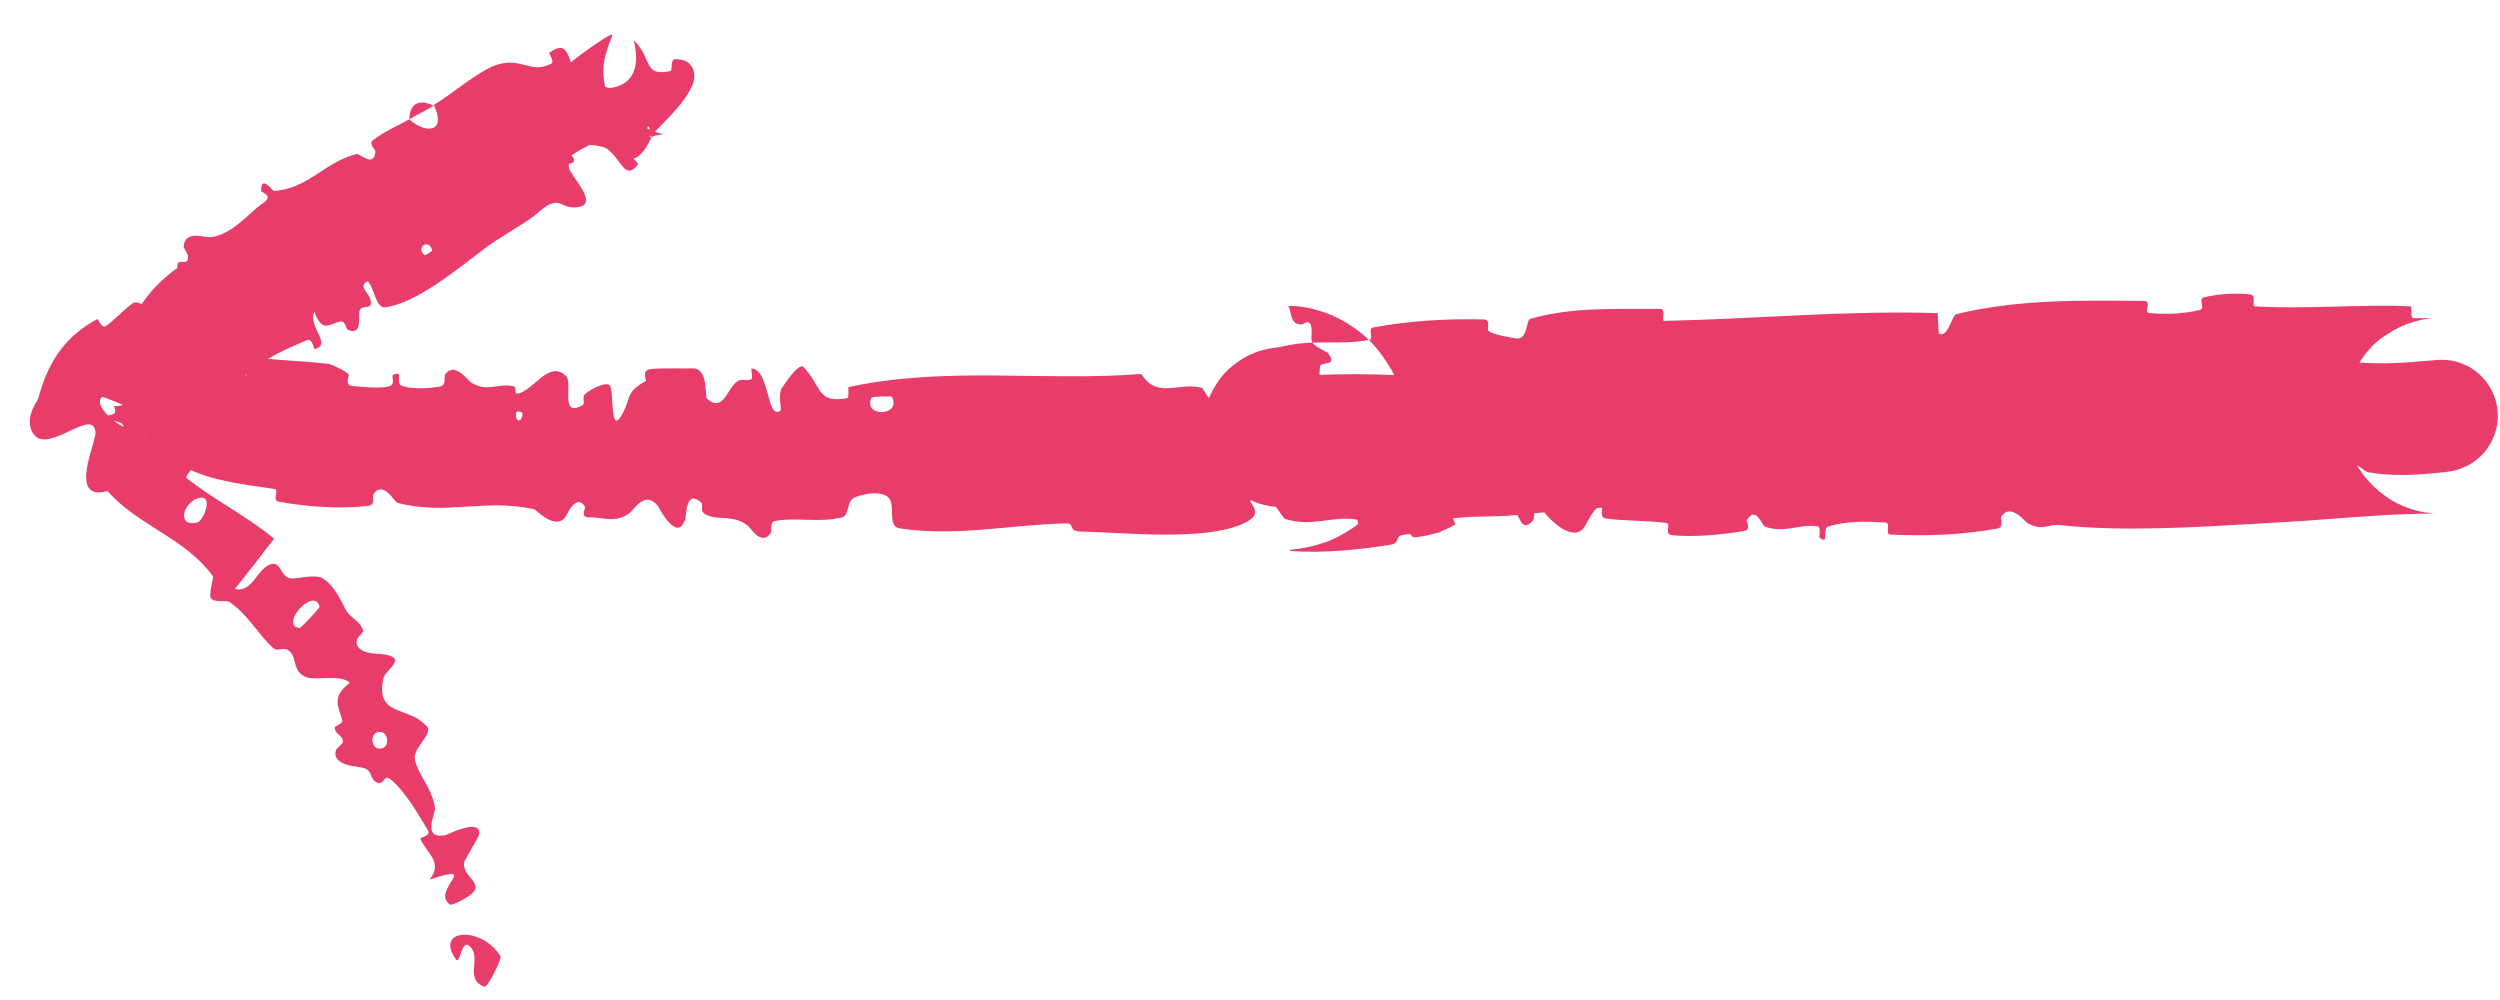 <?xml version="1.0" encoding="UTF-8"?> <svg xmlns="http://www.w3.org/2000/svg" width="40" height="16" viewBox="0 0 40 16" fill="none"><path d="M20.649 8.814C21.133 8.857 21.756 8.796 22.252 8.715C22.401 8.69 22.324 8.584 22.43 8.562C22.641 8.519 22.843 8.569 23.037 8.518C23.103 8.501 23.019 8.334 23.089 8.319C23.485 8.242 23.845 8.281 24.245 8.242C26.195 8.049 28.106 7.971 30.077 7.878C30.726 7.848 31.521 7.689 32.186 7.75C32.265 7.757 32.219 7.905 32.234 7.917C32.473 8.101 32.392 7.804 32.545 7.763C33.145 7.602 33.829 7.582 34.405 7.634C34.659 7.656 34.408 7.951 34.66 7.784C34.677 7.773 34.612 7.617 34.681 7.6C34.837 7.561 35.126 7.586 35.24 7.573C35.474 7.546 35.517 7.547 35.736 7.543C36.026 7.536 36.39 7.455 36.708 7.487C36.775 7.495 36.688 7.656 36.795 7.682C36.892 7.708 37.196 7.691 37.294 7.652C37.391 7.614 37.348 7.488 37.365 7.459C37.501 7.213 37.831 7.547 37.884 7.555C38.094 7.588 38.242 7.601 38.459 7.599C38.557 7.599 38.63 7.595 38.722 7.589C38.841 7.583 38.914 7.575 39.005 7.565C39.049 7.561 39.077 7.558 39.122 7.553C39.135 7.552 39.149 7.55 39.176 7.546C39.19 7.544 39.207 7.542 39.238 7.535C39.283 7.521 39.27 7.547 39.485 7.448C39.541 7.417 39.618 7.376 39.727 7.261C39.831 7.155 39.987 6.9 39.962 6.591C39.939 6.281 39.776 6.087 39.679 5.997C39.576 5.903 39.506 5.869 39.455 5.844C39.264 5.761 39.246 5.777 39.206 5.767C39.145 5.758 39.132 5.759 39.113 5.758C38.973 5.756 38.983 5.762 38.934 5.765C38.864 5.773 38.7 5.78 38.651 5.788C38.515 5.803 38.25 5.813 38.108 5.813C37.586 5.81 37.068 5.753 36.495 5.754C36.465 5.754 36.434 5.755 36.404 5.755C35.76 5.766 35.233 5.854 34.621 5.84C34.557 5.839 34.631 5.65 34.554 5.648C33.702 5.628 32.887 5.651 32.04 5.783C31.957 5.796 32.065 5.961 31.982 5.985C31.472 6.123 30.656 6.456 30.351 5.737C30 5.768 29.59 5.801 29.271 5.949C29.071 6.044 29.266 6.223 29.022 6.148C28.967 6.132 29.036 5.973 28.954 5.96C28.599 5.905 28.222 5.961 27.871 5.883C27.801 5.866 27.818 5.725 27.798 5.699C27.634 5.495 27.349 5.839 27.291 5.864C26.831 6.054 26.49 5.986 26.059 5.995C25.959 5.997 26.075 5.805 25.979 5.801C25.477 5.779 24.961 5.8 24.472 5.888C24.363 5.909 24.465 6.07 24.413 6.088C24.185 6.164 24.132 5.859 23.912 5.926C23.865 5.94 23.892 6.079 23.884 6.094C23.753 6.334 23.637 5.996 23.603 5.989C23.17 5.889 22.895 6.243 22.483 6.194C22.433 6.188 22.545 6.012 22.405 6.005C21.472 5.958 20.486 6.003 19.563 6.136C19.422 6.157 19.521 6.289 19.513 6.305C19.366 6.558 19.273 6.217 19.226 6.204C18.845 6.109 18.517 6.391 18.26 5.983C16.7 6.107 15.144 5.856 13.581 6.192C13.561 6.195 13.595 6.364 13.554 6.371C13.536 6.374 13.518 6.376 13.502 6.379C13.071 6.437 13.152 6.185 12.856 5.873C12.779 5.792 12.537 6.172 12.516 6.199C12.439 6.302 12.512 6.552 12.486 6.572C12.267 6.726 12.314 5.902 12.023 5.896C12.014 5.897 12.049 6.049 12.024 6.064C11.947 6.11 11.874 6.048 11.8 6.099C11.627 6.216 11.575 6.615 11.309 6.376C11.277 6.345 11.337 5.879 11.076 5.894C10.967 5.901 10.534 5.882 10.392 5.909C10.261 5.935 10.346 6.088 10.337 6.095C9.984 6.284 10.114 6.371 9.935 6.661C9.757 6.95 9.825 6.25 9.759 6.17C9.693 6.09 9.426 6.246 9.364 6.302C9.3 6.357 9.374 6.455 9.318 6.486C8.949 6.685 9.171 6.133 9.057 6.018C8.787 5.745 8.534 6.256 8.284 6.297C8.216 6.308 8.278 6.192 8.215 6.179C7.958 6.126 7.808 6.282 7.538 6.121C7.49 6.095 7.273 5.772 7.121 5.993C7.099 6.025 7.149 6.158 7.046 6.182C6.886 6.217 6.594 6.229 6.437 6.176C6.309 6.136 6.47 5.932 6.305 5.988C6.232 6.013 6.355 6.146 6.22 6.183C6.091 6.22 5.751 6.189 5.63 6.175C5.51 6.16 5.59 6.005 5.581 5.993C5.523 5.926 5.286 5.826 5.27 5.824C4.791 5.765 4.237 5.762 3.926 5.689C3.899 5.691 3.893 5.656 3.956 5.77C4.022 5.924 3.916 6.04 3.929 6.011C3.935 5.984 4.029 5.904 4.119 5.845C4.305 5.72 4.527 5.608 4.757 5.508C4.81 5.485 4.864 5.462 4.918 5.441C4.996 5.41 5.022 5.587 5.035 5.584C5.323 5.52 4.918 5.215 5.028 4.99C5.158 5.312 5.236 5.203 5.432 5.146C5.526 5.118 5.541 5.262 5.555 5.27C5.777 5.385 5.746 5.105 5.744 5.045C5.738 4.826 5.938 4.985 5.935 4.838C5.931 4.691 5.709 4.587 5.881 4.5C5.986 4.585 6.01 4.939 6.164 4.917C6.75 4.837 7.54 4.112 7.913 3.864C8.284 3.62 8.421 3.564 8.621 3.392C8.982 3.078 8.957 3.374 9.267 3.311C9.575 3.247 9.138 2.823 9.105 2.694C9.071 2.564 9.179 2.651 9.184 2.565C9.187 2.479 9.051 2.464 9.134 2.379C9.221 2.293 9.614 2.302 9.723 2.388C9.955 2.57 10.002 2.899 10.209 2.627C10.221 2.611 10.083 2.518 10.13 2.465C10.327 2.252 10.536 2.058 10.74 1.837C10.838 1.73 10.941 1.614 11.026 1.468C11.061 1.395 11.125 1.317 11.104 1.152C11.052 0.952 10.884 0.949 10.808 0.947C10.805 0.947 10.802 0.947 10.799 0.947C10.72 0.952 10.768 1.132 10.724 1.138C10.282 1.227 10.45 0.947 10.14 0.643C10.242 1.068 10.132 1.334 9.814 1.4C9.618 1.444 9.613 1.253 9.445 1.157C9.394 1.129 9.287 1.292 9.237 1.215C9.069 0.963 9.115 0.607 8.79 0.844C8.777 0.855 8.876 0.99 8.824 1.016C8.501 1.19 8.358 0.92 7.972 1.03C7.669 1.117 7.239 1.505 6.94 1.679C7.15 2.116 6.816 2.151 6.549 1.909C6.354 2.019 6.129 2.111 5.958 2.251C5.9 2.299 6.007 2.402 6.006 2.42C5.989 2.696 5.754 2.453 5.705 2.464C5.184 2.598 4.933 3.019 4.383 3.056C4.364 3.057 4.17 2.779 4.178 3.059C4.179 3.078 4.397 3.129 4.201 3.256C4.003 3.384 3.72 3.761 3.361 3.796C3.277 3.803 2.961 3.676 2.939 3.941C2.936 3.977 3.006 4.046 3.008 4.108C3.014 4.307 2.789 4.045 2.844 4.352C2.897 4.66 2.813 4.968 2.433 4.976C2.42 4.977 2.214 4.789 2.127 4.85C2.082 4.882 2.035 4.922 1.988 4.963C1.886 5.053 1.786 5.152 1.693 5.218C1.628 5.264 1.57 5.099 1.557 5.105C1.062 5.371 0.779 5.759 0.618 6.354C0.608 6.407 0.524 6.502 0.491 6.638C0.455 6.772 0.485 6.942 0.613 7.011C0.904 7.142 1.486 6.546 1.527 6.91C1.55 7.038 1.191 7.773 1.513 7.871C1.564 7.885 1.632 7.883 1.72 7.856C2.212 8.417 2.945 8.593 3.405 9.217C3.426 9.245 3.322 9.537 3.383 9.583C3.475 9.652 3.611 9.59 3.68 9.638C3.97 9.837 4.121 10.139 4.366 10.364C4.459 10.45 4.53 10.32 4.64 10.427C4.643 10.429 4.646 10.432 4.648 10.435C4.747 10.544 4.685 10.734 4.882 10.828C5.034 10.899 5.427 10.78 5.596 10.921C5.308 11.159 5.404 11.266 5.476 11.527C5.49 11.578 5.355 11.614 5.356 11.642C5.357 11.755 5.495 11.761 5.486 11.874C5.484 11.902 5.381 11.977 5.374 12.004C5.306 12.231 5.678 12.265 5.743 12.273C5.991 12.299 5.895 12.455 6.025 12.517C6.155 12.58 6.132 12.373 6.249 12.47C6.494 12.673 6.681 13.016 6.843 13.277C6.908 13.382 6.718 13.397 6.724 13.414C6.815 13.652 7.1 13.784 6.874 14.073C7.723 13.792 6.875 14.247 7.202 14.475C7.228 14.492 7.609 14.324 7.61 14.199C7.609 14.072 7.415 13.99 7.423 13.811C7.424 13.769 7.659 13.395 7.664 13.357C7.711 13.07 7.159 13.356 7.124 13.363C6.74 13.436 6.971 13.005 6.96 12.932C6.913 12.6 6.7 12.424 6.638 12.155C6.596 11.98 6.925 11.742 6.838 11.634C6.546 11.278 5.999 11.488 6.135 10.851C6.161 10.714 6.571 10.514 6.086 10.463C6.054 10.459 5.652 10.469 5.712 10.229C5.72 10.199 5.819 10.116 5.811 10.09C5.758 9.92 5.608 9.906 5.524 9.741C5.51 9.714 5.496 9.686 5.482 9.658C5.406 9.51 5.313 9.349 5.165 9.254C5.058 9.185 4.778 9.252 4.696 9.256C4.463 9.27 4.522 8.948 4.31 9.036C4.1 9.127 4.034 9.487 3.757 9.423C3.97 9.163 4.178 8.887 4.386 8.619C3.933 8.247 3.419 7.994 2.994 7.656C2.942 7.614 3.106 7.511 3.052 7.462C2.828 7.258 2.545 7.206 2.35 6.984C2.33 6.961 2.312 6.936 2.295 6.909C2.183 6.735 2.145 6.501 2.111 6.403C1.948 6.511 1.856 6.5 1.831 6.495C1.802 6.485 1.851 6.518 1.842 6.592C1.834 6.641 1.73 6.64 1.696 6.658C1.567 6.689 1.901 6.736 1.947 6.776C2.122 6.96 1.445 6.534 1.632 6.35C1.643 6.336 2.045 6.514 2.077 6.521C2.29 6.553 1.996 6.401 2.049 6.315C2.148 6.159 2.202 5.994 2.467 5.958C2.502 5.954 2.578 5.976 2.654 5.979C2.747 5.981 2.841 5.953 2.852 5.817C2.854 5.785 2.772 5.677 2.781 5.661C2.954 5.392 3.187 5.749 3.406 5.782C3.619 5.817 3.681 5.432 3.68 5.333C3.681 5.074 3.542 5.309 3.525 5.294C3.317 5.122 3.496 5.062 3.609 4.967C3.407 4.601 3.592 4.517 3.724 4.872C3.738 4.911 3.623 4.936 3.609 4.967C3.93 5.251 4.142 5.182 4.153 4.729C4.159 4.516 3.956 4.392 4.296 4.28C4.449 4.23 4.542 4.509 4.701 4.506C5.062 4.502 5.284 4.066 5.589 3.947C5.699 3.903 5.675 4.096 5.753 4.071C5.959 4.007 6.067 3.814 6.284 3.767C6.303 3.763 6.339 3.931 6.398 3.902C6.847 3.687 7.185 3.398 7.649 3.178C7.873 3.071 8.311 2.977 8.533 2.869C8.919 2.677 9.338 2.277 9.686 2.248C9.913 2.229 9.898 2.404 10.008 2.495C10.209 2.672 10.39 2.261 10.424 2.201C10.429 2.198 10.273 2.172 10.348 2.081C10.384 1.901 10.423 2.2 10.424 2.201C10.437 2.171 10.587 2.141 10.642 2.15C10.6 2.143 10.545 2.135 10.451 2.099C10.347 2.058 10.241 1.991 10.154 1.913C9.833 1.546 9.859 1.834 9.727 1.565C9.58 1.094 9.697 0.869 9.726 0.755C9.76 0.655 9.785 0.609 9.791 0.588C9.808 0.541 9.784 0.554 9.756 0.565C9.695 0.595 9.602 0.656 9.504 0.723C9.308 0.857 9.09 1.023 8.879 1.211C8.873 1.219 8.983 1.355 8.967 1.373C8.737 1.621 8.436 1.56 8.138 1.597C7.835 1.636 7.672 1.784 7.683 2.127C7.482 2.203 7.286 2.471 7.172 2.629C7.058 2.787 6.869 2.503 6.853 2.505C6.328 2.554 6.178 2.859 5.749 3.124C5.547 3.249 5.101 3.428 4.856 3.512C4.659 3.58 4.587 3.706 4.395 3.746C4.369 3.751 4.324 3.604 4.314 3.602C4.045 3.535 4.302 3.82 4.292 3.899C4.271 4.085 4.25 4.217 4.156 4.292C4.105 4.333 4.037 4.355 3.929 4.364C3.861 4.369 3.448 3.979 3.296 4.025C3.097 4.089 3.273 4.205 3.029 4.3C3.003 4.314 2.965 4.191 2.785 4.325C2.734 4.364 2.674 4.412 2.601 4.479C2.531 4.544 2.45 4.621 2.34 4.763C2.247 4.887 2.086 5.111 1.998 5.478C1.888 5.85 1.992 6.465 2.188 6.758C2.618 7.403 2.87 7.411 3.038 7.515C3.234 7.602 3.322 7.623 3.448 7.659C3.863 7.76 4.121 7.778 4.397 7.825C4.469 7.836 4.35 8.008 4.456 8.027C4.951 8.114 5.446 8.147 5.901 8.092C6.007 8.077 5.95 7.942 5.976 7.905C6.129 7.68 6.32 8.034 6.353 8.043C7.142 8.254 7.752 7.971 8.544 8.147C8.585 8.157 8.922 8.536 9.072 8.226C9.082 8.206 9.237 7.889 9.362 8.113C9.37 8.127 9.272 8.289 9.435 8.278C9.605 8.266 9.849 8.384 10.074 8.208C10.145 8.153 10.32 7.837 10.528 8.098C10.539 8.116 10.838 8.702 10.963 8.306C10.984 8.241 10.972 7.819 11.219 8.041C11.266 8.084 11.176 8.176 11.303 8.238C11.502 8.333 11.738 8.225 11.973 8.418C12.013 8.452 12.184 8.742 12.332 8.528C12.356 8.494 12.315 8.352 12.392 8.338C12.735 8.269 13.098 8.37 13.468 8.279C13.468 8.279 13.468 8.279 13.469 8.279C13.598 8.247 13.537 8.018 13.672 7.96C13.807 7.901 14.073 7.847 14.207 7.953C14.34 8.06 14.187 8.42 14.388 8.452C15.294 8.593 16.159 8.393 17.067 8.374C17.197 8.371 17.088 8.499 17.279 8.504C18.007 8.523 19.248 8.657 19.876 8.385C20.378 8.167 19.75 7.995 20.132 7.907C20.311 7.865 20.516 8.288 20.559 8.302C20.991 8.439 21.301 8.253 21.69 8.31C21.772 8.322 21.692 8.493 21.762 8.502C22 8.532 22.243 8.455 22.471 8.469C22.573 8.475 22.554 8.606 22.646 8.596C22.866 8.572 23.069 8.517 23.282 8.393C23.302 8.382 23.169 8.22 23.332 8.214C23.601 8.203 23.928 8.08 24.236 8.203C24.327 8.24 24.332 8.538 24.527 8.33C24.567 8.287 24.512 7.929 24.742 8.237C24.781 8.288 25.166 8.702 25.351 8.431C25.401 8.36 25.523 8.065 25.633 8.11C25.647 8.117 25.59 8.278 25.68 8.293C26 8.342 26.332 8.322 26.66 8.368C26.747 8.381 26.619 8.548 26.749 8.562C27.108 8.6 27.555 8.553 27.9 8.497C28.028 8.476 27.938 8.34 27.947 8.325C28.095 8.08 28.189 8.407 28.24 8.426C28.545 8.538 28.792 8.381 29.072 8.419C29.15 8.429 29.096 8.586 29.112 8.6C29.275 8.735 29.151 8.455 29.254 8.423C29.55 8.332 29.86 8.342 30.16 8.36C30.27 8.367 30.148 8.549 30.247 8.553C30.807 8.58 31.407 8.559 31.962 8.456C32.066 8.436 32 8.297 32.021 8.264C32.169 8.04 32.394 8.344 32.446 8.373C32.688 8.504 32.762 8.38 32.968 8.402C33.961 8.513 35.211 8.429 36.136 8.378C36.257 8.372 36.376 8.365 36.495 8.357C37.098 8.323 37.512 8.28 38.018 8.25C38.127 8.243 38.237 8.236 38.38 8.231C38.515 8.226 38.605 8.222 38.726 8.219C38.804 8.218 38.867 8.218 38.91 8.218C38.934 8.218 38.944 8.218 38.972 8.218C38.971 8.218 38.966 8.218 38.925 8.215C38.901 8.212 38.876 8.212 38.781 8.195C38.727 8.183 38.669 8.181 38.477 8.107C38.377 8.06 38.235 8.021 37.97 7.775C37.842 7.648 37.672 7.446 37.568 7.117C37.459 6.794 37.485 6.361 37.609 6.072C37.878 5.476 38.169 5.375 38.305 5.281C38.453 5.2 38.533 5.177 38.596 5.156C38.688 5.128 38.732 5.12 38.769 5.112C38.84 5.099 38.867 5.097 38.89 5.094C38.932 5.09 38.943 5.089 38.951 5.089C38.895 5.091 38.749 5.092 38.615 5.091C38.551 5.09 38.613 4.903 38.557 4.9C37.745 4.868 36.924 4.948 36.083 4.903C36.017 4.9 36.11 4.722 36.004 4.711C35.788 4.686 35.502 4.699 35.265 4.757C35.156 4.785 35.302 4.935 35.194 4.96C34.944 5.02 34.667 5.035 34.393 5.009C34.277 4.998 34.451 4.816 34.299 4.815C33.309 4.806 32.305 4.784 31.3 5.026C31.23 5.042 31.172 5.409 31.022 5.34C31.01 5.238 31.009 5.119 31.004 5.01C29.543 4.964 28.096 5.103 26.63 5.134C26.569 5.136 26.673 4.941 26.555 4.942C25.854 4.951 25.174 4.903 24.484 5.102C24.412 5.121 24.451 5.462 24.238 5.412C24.199 5.403 23.885 5.361 23.807 5.287C23.796 5.276 23.85 5.116 23.752 5.112C23.167 5.093 22.536 5.135 21.976 5.238C21.873 5.255 21.984 5.424 21.912 5.438C21.65 5.485 21.446 5.478 21.169 5.479C21.048 5.48 20.939 5.482 20.799 5.495C20.731 5.502 20.702 5.51 20.625 5.523C20.578 5.53 20.544 5.537 20.508 5.546C20.498 5.548 20.488 5.551 20.475 5.553C20.465 5.555 20.47 5.555 20.441 5.559C20.422 5.561 20.404 5.562 20.34 5.572C20.305 5.579 20.268 5.581 20.142 5.62C20.075 5.646 19.988 5.662 19.784 5.804C19.684 5.88 19.534 5.995 19.396 6.26C19.252 6.514 19.209 6.972 19.337 7.28C19.616 7.899 19.89 7.921 19.997 7.997C20.119 8.053 20.178 8.065 20.224 8.078C20.313 8.099 20.345 8.101 20.374 8.105C20.427 8.111 20.444 8.111 20.461 8.112C20.492 8.113 20.505 8.112 20.519 8.111C20.543 8.11 20.581 8.108 20.577 8.105C20.695 8.055 20.782 7.956 20.82 7.833C20.859 7.711 20.857 7.566 20.93 7.421C20.945 7.381 21.134 7.374 21.149 7.206C21.177 6.783 21.078 6.321 21.119 5.87C21.12 5.773 21.424 5.878 21.244 5.643C21.227 5.627 21.028 5.549 20.992 5.47C20.963 5.415 21.015 5.244 20.957 5.173C20.899 5.103 20.853 5.246 20.722 5.163C20.67 5.12 20.662 5.051 20.644 4.989C20.634 4.957 20.634 4.928 20.611 4.905C20.61 4.902 20.612 4.9 20.627 4.898C20.653 4.898 20.63 4.887 20.819 4.908C20.885 4.922 20.931 4.909 21.227 5.011C21.306 5.042 21.408 5.082 21.566 5.178C21.72 5.281 21.964 5.426 22.226 5.857C22.504 6.265 22.584 7.129 22.323 7.63C22.084 8.142 21.806 8.329 21.641 8.451C21.299 8.671 21.178 8.68 21.078 8.716C20.983 8.744 20.931 8.753 20.89 8.761C20.81 8.776 20.776 8.78 20.747 8.784C20.64 8.796 20.675 8.794 20.656 8.797C20.624 8.807 20.63 8.812 20.649 8.814ZM6.652 3.334C6.587 3.557 6.278 3.044 6.501 3.084C6.513 3.087 6.655 3.323 6.652 3.334ZM3.154 8.361C2.817 8.436 2.931 8.037 3.179 7.968C3.428 7.901 3.257 8.34 3.154 8.361ZM4.792 10.049C4.461 10.007 5.027 9.374 5.113 9.707C5.119 9.726 4.812 10.052 4.792 10.049ZM20.86 6.333C20.853 6.341 20.721 6.351 20.721 6.343C20.648 6.154 20.911 6.135 20.86 6.333ZM6.071 11.978C5.931 11.976 5.906 11.711 6.081 11.711C6.222 11.712 6.246 11.982 6.071 11.978ZM8.266 6.589C8.269 6.58 8.363 6.576 8.36 6.626C8.347 6.788 8.218 6.737 8.266 6.589ZM8.01 15.304C7.716 14.815 6.938 14.85 7.296 15.351C7.36 15.442 7.381 15.036 7.503 15.13C7.727 15.306 7.416 15.661 7.748 15.787C7.808 15.809 8.029 15.332 8.01 15.302C8.01 15.303 8.01 15.303 8.01 15.304ZM6.915 4.009C6.916 4.018 6.802 4.089 6.795 4.084C6.64 3.952 6.87 3.809 6.915 4.009ZM13.944 6.361C13.952 6.345 14.263 6.334 14.272 6.35C14.428 6.663 13.801 6.685 13.944 6.361ZM6.941 1.693C6.725 1.583 6.551 1.641 6.55 1.909C6.677 1.832 6.811 1.767 6.941 1.693Z" fill="#E83C6B"></path></svg> 
